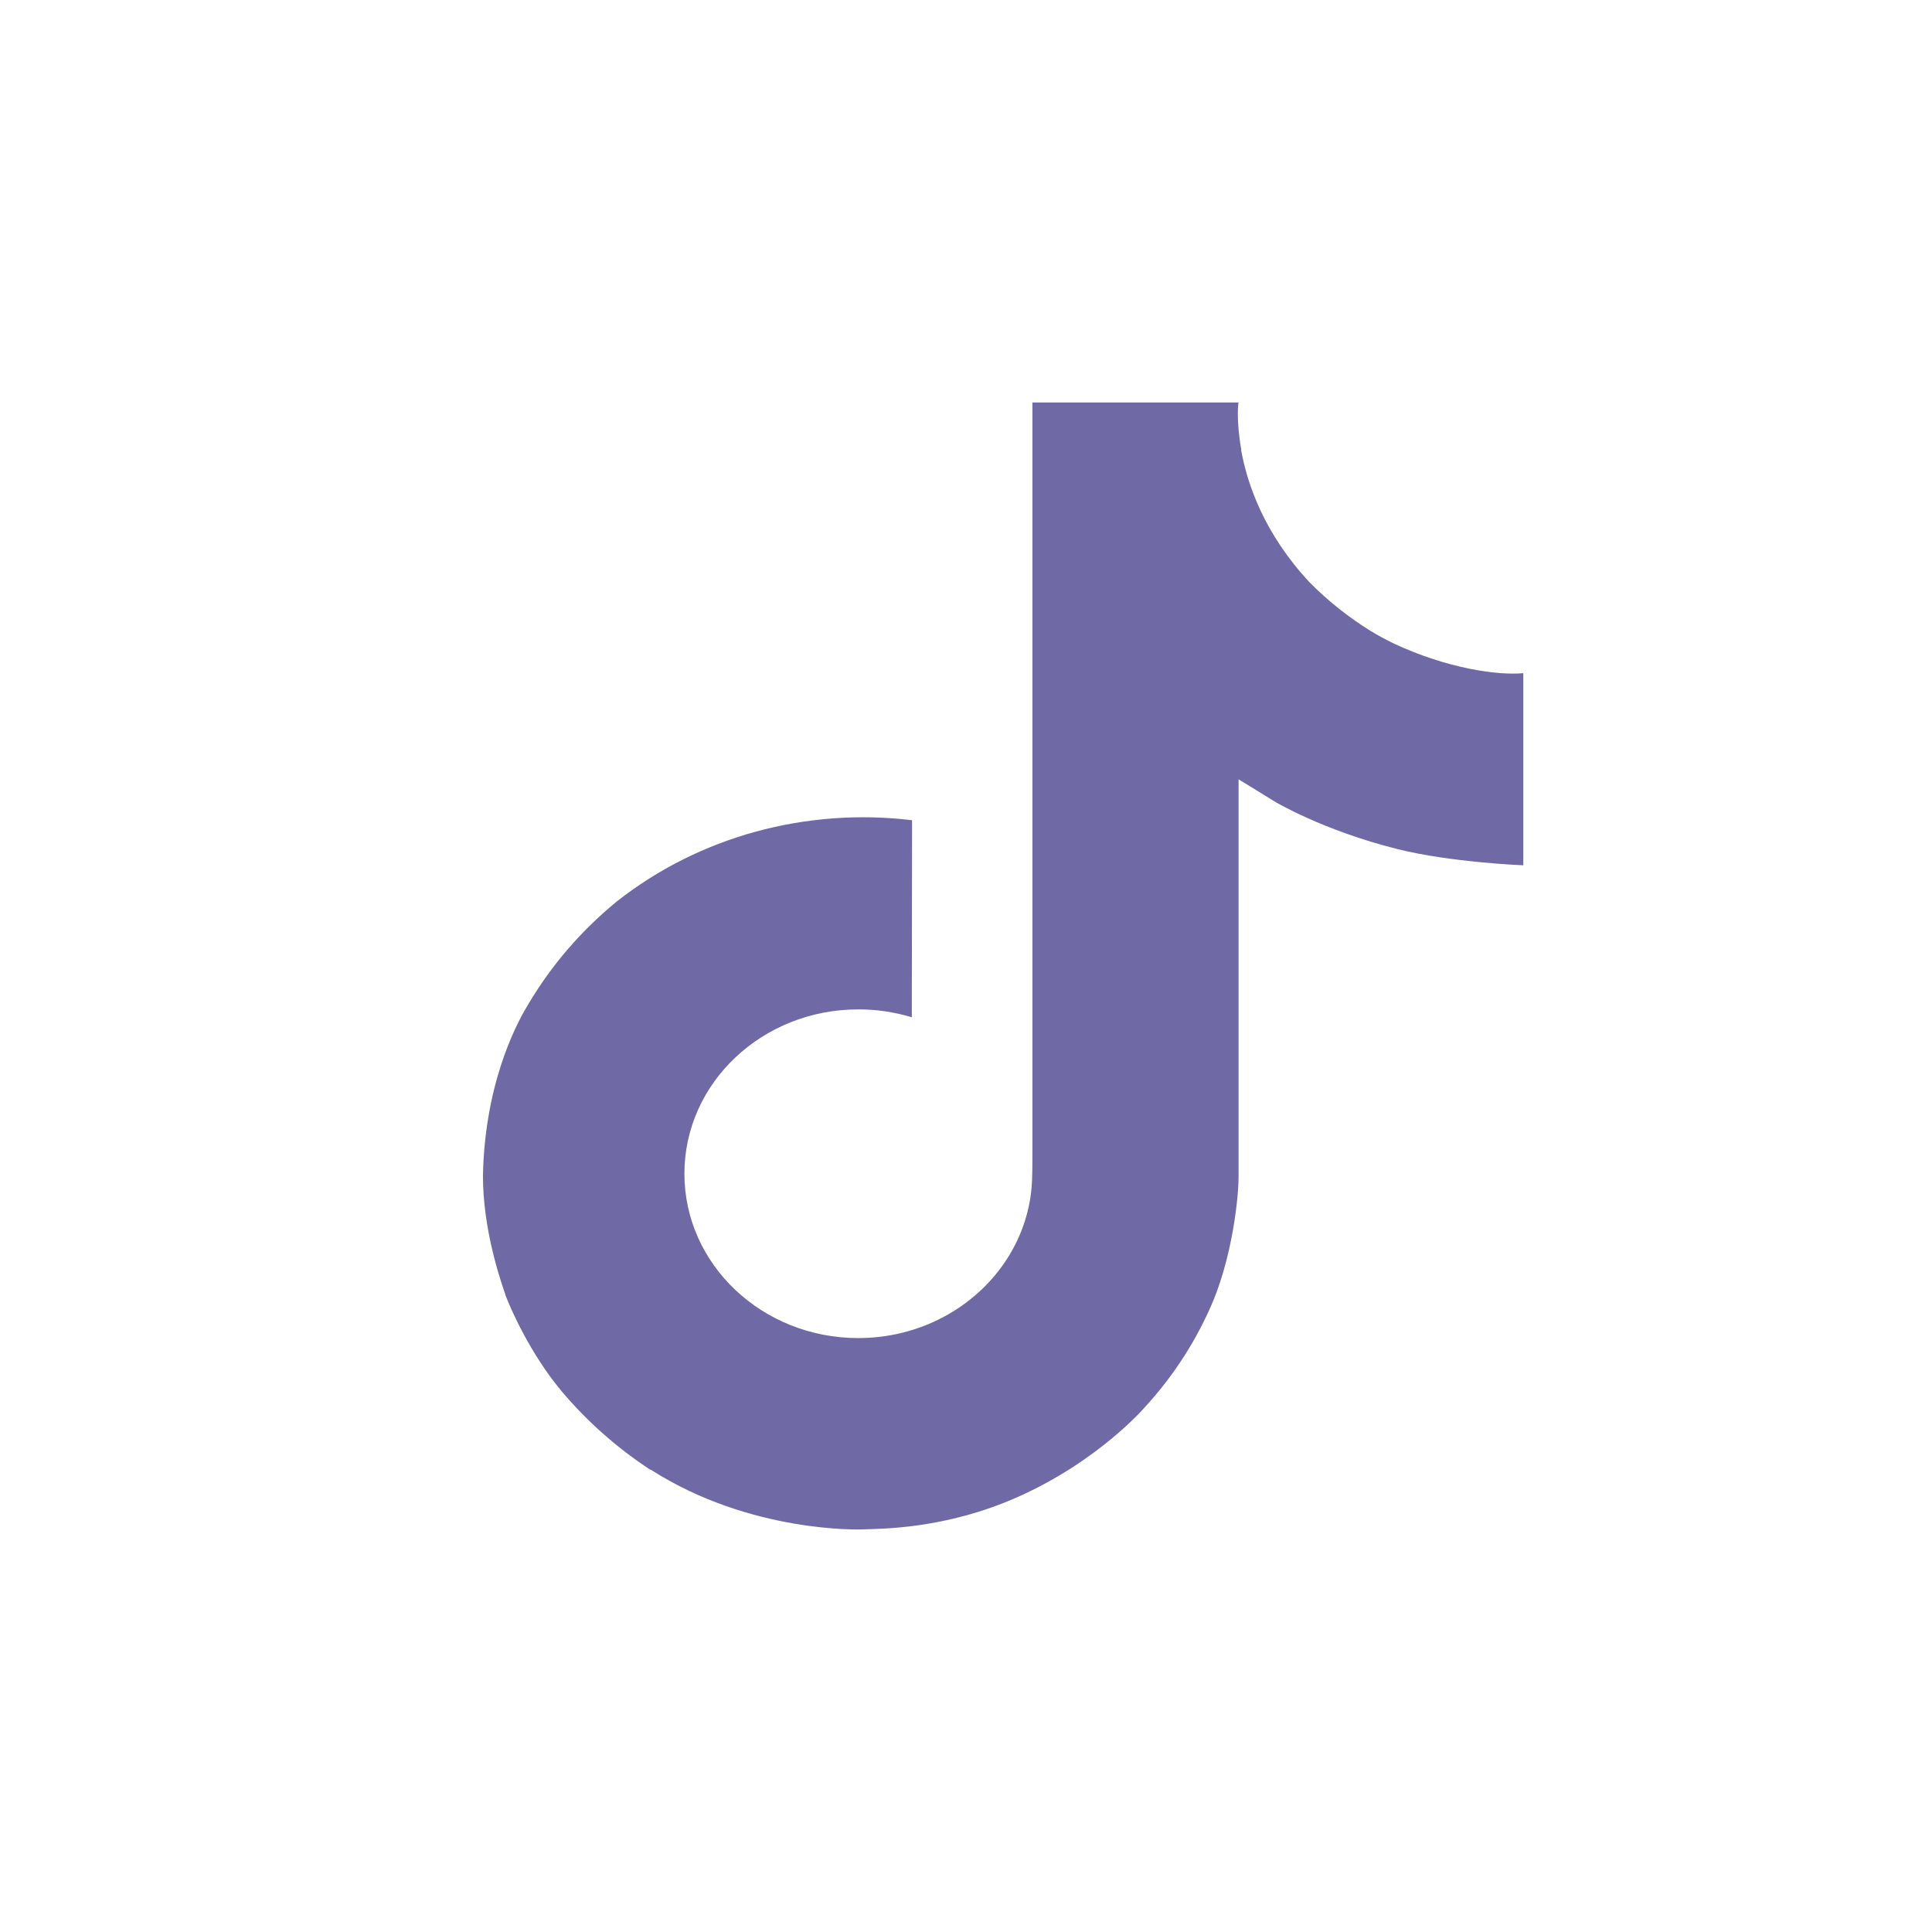 <?xml version="1.0" encoding="UTF-8"?> <svg xmlns="http://www.w3.org/2000/svg" width="24" height="24" viewBox="0 0 24 24" fill="none"> <path d="M17.314 7.994C17.213 7.945 17.115 7.892 17.02 7.834C16.744 7.662 16.491 7.46 16.266 7.232C15.704 6.628 15.494 6.016 15.417 5.587H15.42C15.355 5.23 15.382 5 15.386 5H12.825V14.297C12.825 14.422 12.825 14.546 12.82 14.667C12.82 14.683 12.818 14.697 12.817 14.713C12.817 14.72 12.817 14.727 12.816 14.734V14.739C12.789 15.072 12.675 15.395 12.484 15.677C12.293 15.96 12.031 16.194 11.722 16.359C11.399 16.532 11.034 16.622 10.662 16.622C9.469 16.622 8.502 15.708 8.502 14.58C8.502 13.452 9.469 12.539 10.662 12.539C10.888 12.538 11.112 12.572 11.327 12.637L11.33 10.189C10.678 10.11 10.016 10.159 9.385 10.332C8.754 10.505 8.169 10.8 7.665 11.196C7.224 11.556 6.853 11.986 6.568 12.466C6.46 12.641 6.053 13.344 6.003 14.485C5.972 15.133 6.179 15.804 6.278 16.081V16.087C6.34 16.25 6.581 16.808 6.973 17.278C7.29 17.655 7.663 17.986 8.082 18.26V18.254L8.089 18.26C9.328 19.051 10.703 18.999 10.703 18.999C10.941 18.99 11.738 18.999 12.643 18.596C13.647 18.15 14.218 17.485 14.218 17.485C14.584 17.087 14.874 16.634 15.077 16.145C15.309 15.573 15.386 14.887 15.386 14.613V9.681C15.417 9.698 15.831 9.955 15.831 9.955C15.831 9.955 16.427 10.314 17.357 10.547C18.024 10.714 18.923 10.749 18.923 10.749V8.362C18.608 8.394 17.968 8.301 17.314 7.994Z" fill="#6F6AA5"></path> </svg> 